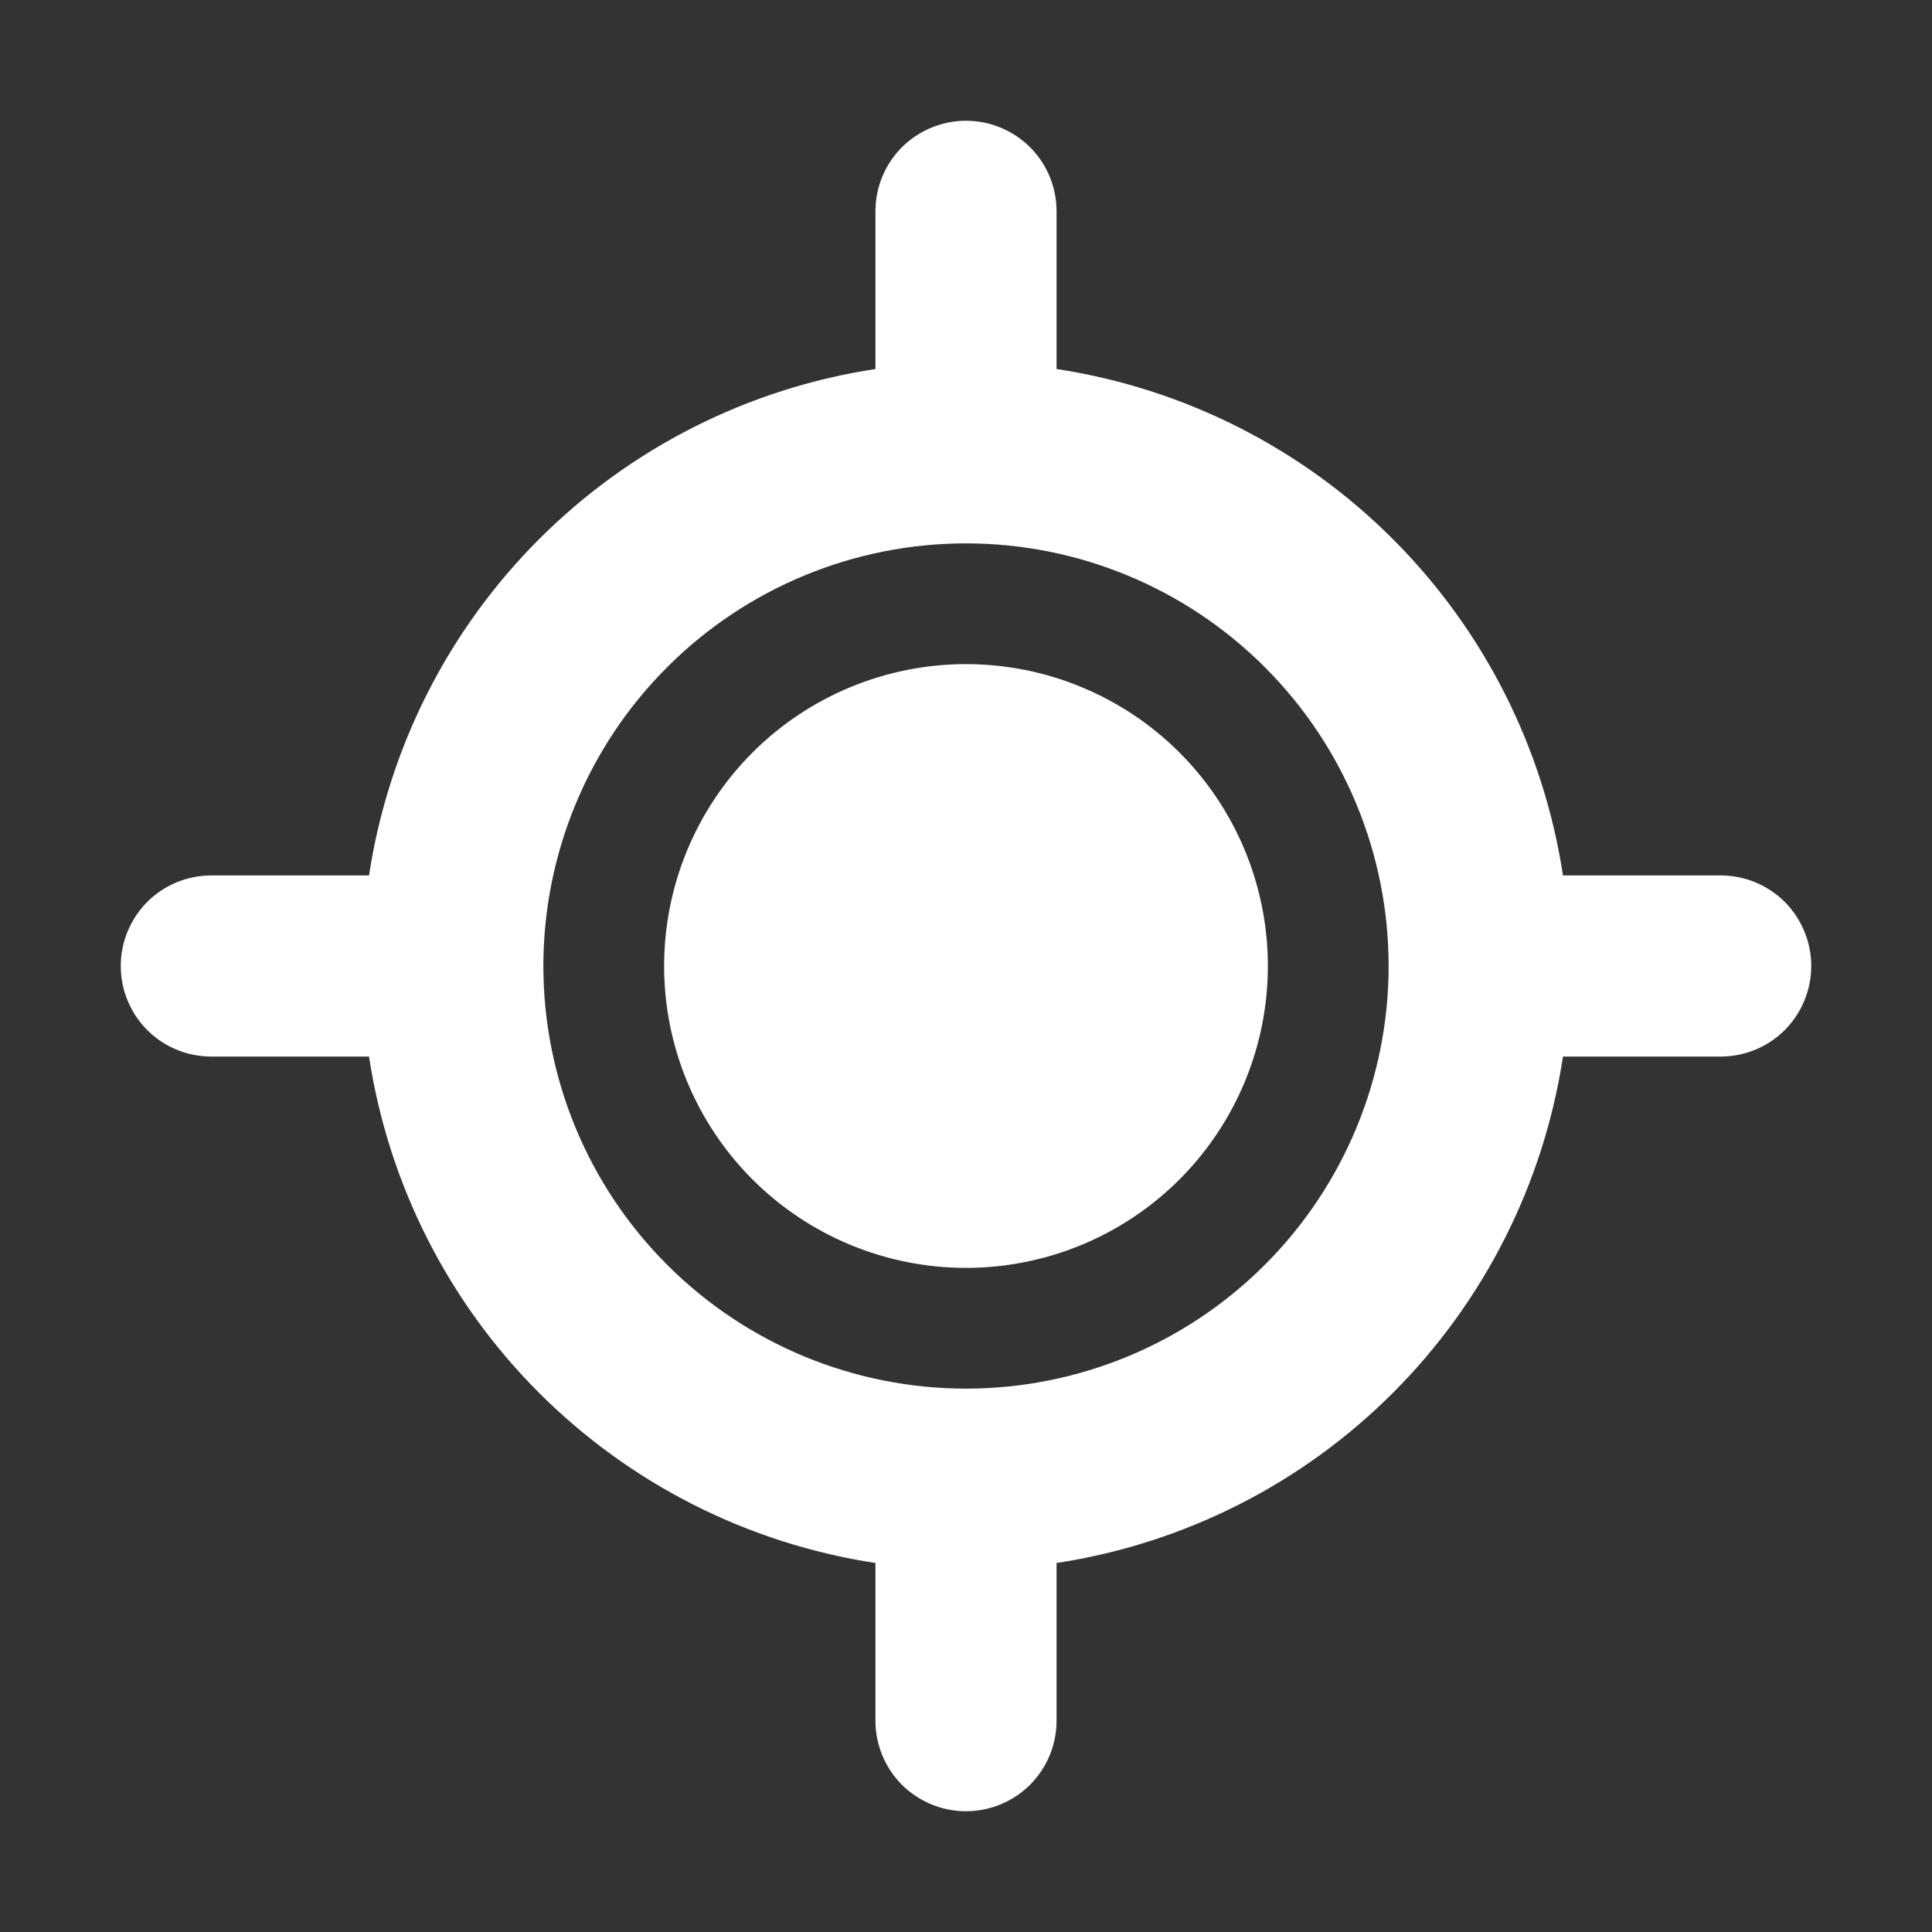 <svg width="24" height="24" viewBox="0 0 24 24" fill="none" xmlns="http://www.w3.org/2000/svg">
<rect x="0" y="0" width="24" height="24" fill="#333333" stroke="none"/>
<path d="M12 15.75C12.995 15.75 13.948 15.355 14.652 14.652C15.355 13.948 15.75 12.995 15.75 12C15.75 11.005 15.355 10.052 14.652 9.348C13.948 8.645 12.995 8.25 12 8.25C11.005 8.25 10.052 8.645 9.348 9.348C8.645 10.052 8.25 11.005 8.25 12C8.25 12.995 8.645 13.948 9.348 14.652C10.052 15.355 11.005 15.75 12 15.75ZM13.125 2.625C13.125 2.327 13.007 2.04 12.796 1.829C12.585 1.619 12.298 1.5 12 1.5C11.702 1.5 11.415 1.619 11.204 1.829C10.993 2.04 10.875 2.327 10.875 2.625V4.584C9.293 4.825 7.829 5.565 6.697 6.697C5.565 7.829 4.825 9.293 4.584 10.875H2.625C2.327 10.875 2.04 10.993 1.829 11.204C1.619 11.415 1.5 11.702 1.5 12C1.5 12.298 1.619 12.585 1.829 12.796C2.04 13.007 2.327 13.125 2.625 13.125H4.584C4.825 14.707 5.565 16.172 6.697 17.303C7.829 18.435 9.293 19.175 10.875 19.416V21.375C10.875 21.673 10.993 21.959 11.204 22.171C11.415 22.381 11.702 22.5 12 22.5C12.298 22.5 12.585 22.381 12.796 22.171C13.007 21.959 13.125 21.673 13.125 21.375V19.416C14.707 19.175 16.172 18.435 17.303 17.303C18.435 16.172 19.175 14.707 19.416 13.125H21.375C21.673 13.125 21.959 13.007 22.171 12.796C22.381 12.585 22.5 12.298 22.5 12C22.5 11.702 22.381 11.415 22.171 11.204C21.959 10.993 21.673 10.875 21.375 10.875H19.416C19.175 9.293 18.435 7.829 17.303 6.697C16.172 5.565 14.707 4.825 13.125 4.584V2.625ZM12 17.25C10.608 17.25 9.272 16.697 8.288 15.712C7.303 14.728 6.75 13.392 6.75 12C6.75 10.608 7.303 9.272 8.288 8.288C9.272 7.303 10.608 6.75 12 6.75C13.392 6.75 14.728 7.303 15.712 8.288C16.697 9.272 17.25 10.608 17.25 12C17.25 13.392 16.697 14.728 15.712 15.712C14.728 16.697 13.392 17.25 12 17.25Z" fill="white"/>
</svg>
